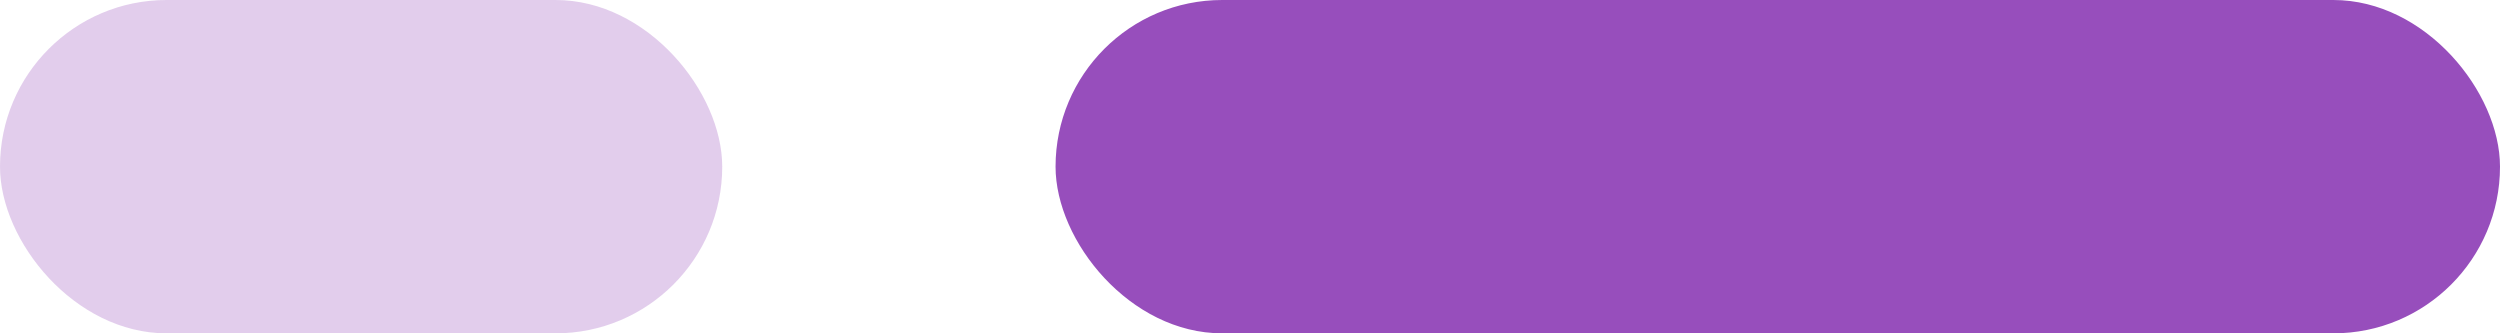 <?xml version="1.0" encoding="UTF-8"?>
<svg width="45px" height="6px" viewBox="0 0 45 6" version="1.1" xmlns="http://www.w3.org/2000/svg" xmlns:xlink="http://www.w3.org/1999/xlink">
    <!-- Generator: Sketch 50.1 (55044) - http://www.bohemiancoding.com/sketch -->
    <title>Group 13</title>
    <desc>Created with Sketch.</desc>
    <defs></defs>
    <g id="Page-1" stroke="none" stroke-width="1" fill="none" fill-rule="evenodd">
        <g id="Home-Page-V1-Copy" transform="translate(-686, -1777)" fill="#974EBC">
            <g id="Group-13" transform="translate(686, 1777)">
                <rect id="Rectangle-5-Copy-12" x="19" y="0" width="26" height="6" rx="3"></rect>
                <rect id="Rectangle-5-Copy-17" opacity="0.279" x="0" y="0" width="13" height="6" rx="3"></rect>
            </g>
        </g>
    </g>
</svg>